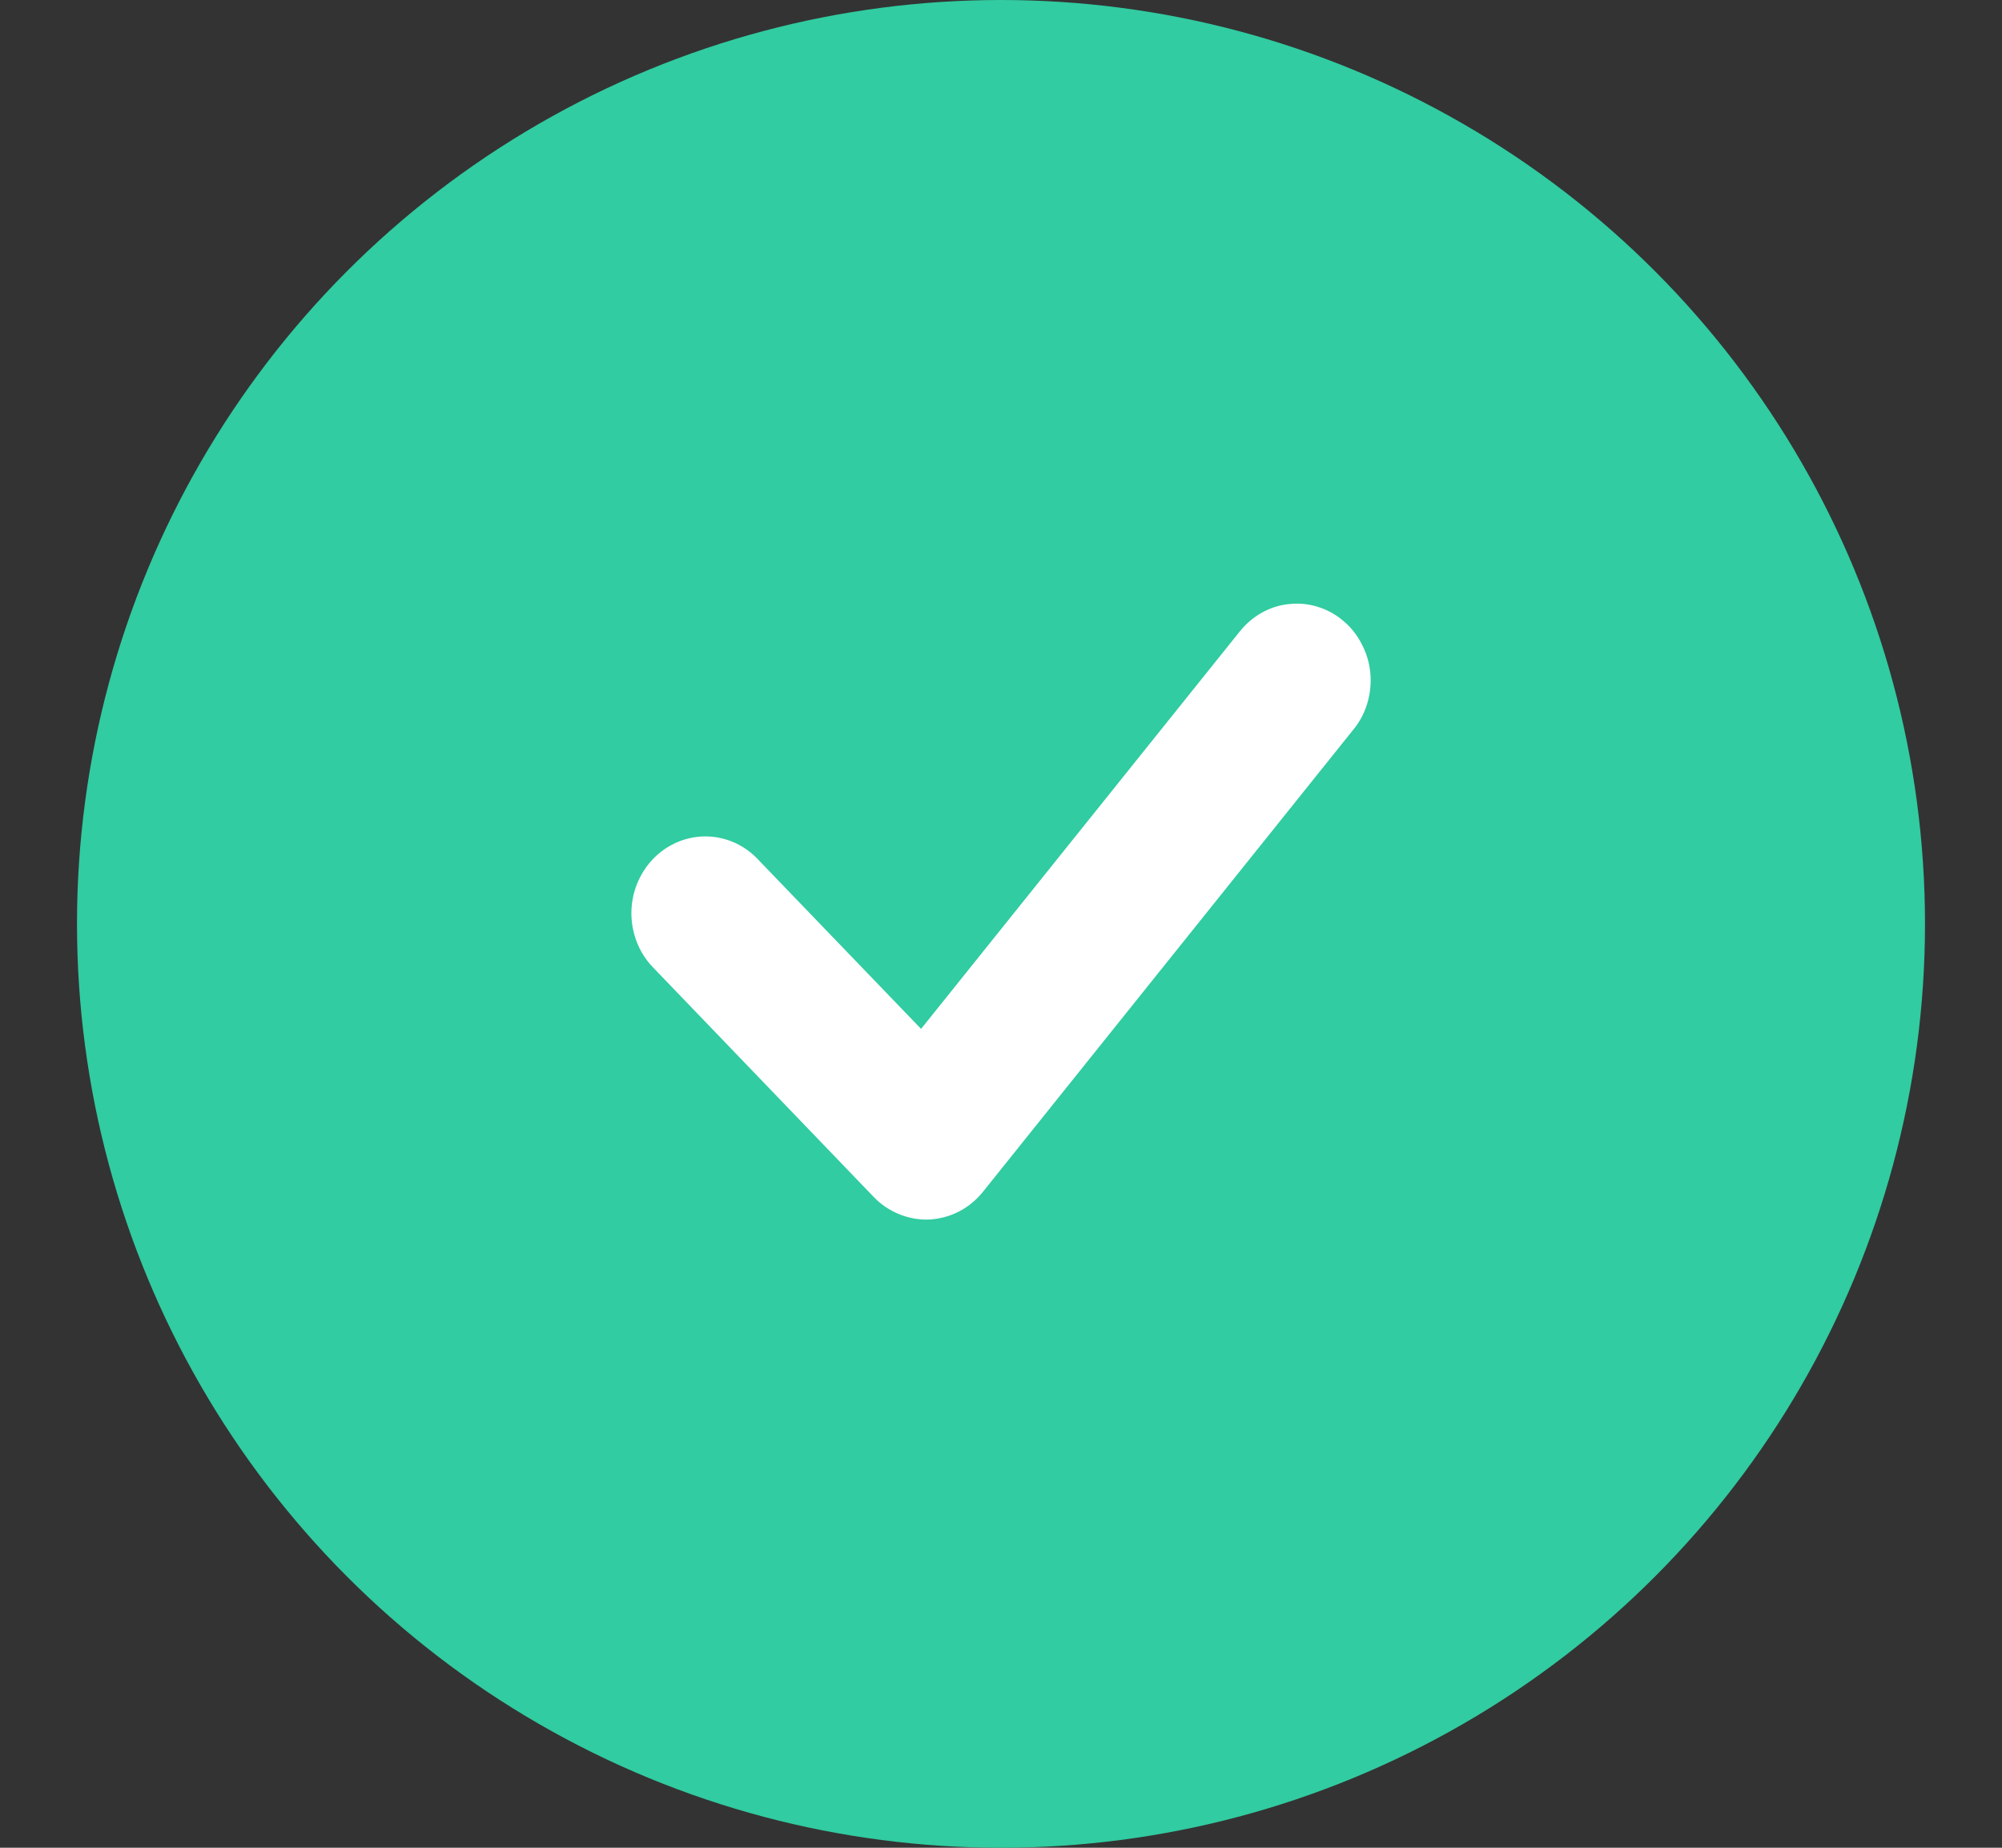 <svg width="13" height="12" viewBox="0 0 13 12" fill="none" xmlns="http://www.w3.org/2000/svg">
<rect x="0" y="0" width="13" height="12" fill="#333333" stroke="none"/>
<circle cx="6.5" cy="6" r="6" fill="#31CCA1"/>
<g clip-path="url(#clip0_7063_71545)">
<path fill-rule="evenodd" clip-rule="evenodd" d="M8.781 4.747C8.824 4.697 8.856 4.639 8.876 4.576C8.896 4.513 8.904 4.446 8.899 4.38C8.894 4.313 8.876 4.249 8.846 4.19C8.817 4.131 8.777 4.078 8.727 4.036C8.678 3.993 8.621 3.961 8.56 3.942C8.499 3.922 8.435 3.916 8.371 3.923C8.307 3.929 8.246 3.949 8.19 3.981C8.134 4.013 8.084 4.057 8.044 4.109L5.981 6.682L4.913 5.572C4.823 5.481 4.702 5.431 4.576 5.432C4.45 5.433 4.33 5.486 4.241 5.578C4.152 5.671 4.101 5.796 4.1 5.926C4.099 6.057 4.147 6.183 4.235 6.277L5.674 7.774C5.721 7.823 5.778 7.861 5.84 7.886C5.902 7.911 5.969 7.923 6.035 7.92C6.102 7.916 6.167 7.899 6.227 7.868C6.287 7.837 6.339 7.794 6.382 7.741L8.781 4.747Z" fill="white"/>
</g>
<defs>
<clipPath id="clip0_7063_71545">
<rect width="4.8" height="4.8" fill="white" transform="translate(4.1 3.6)"/>
</clipPath>
</defs>
</svg>
